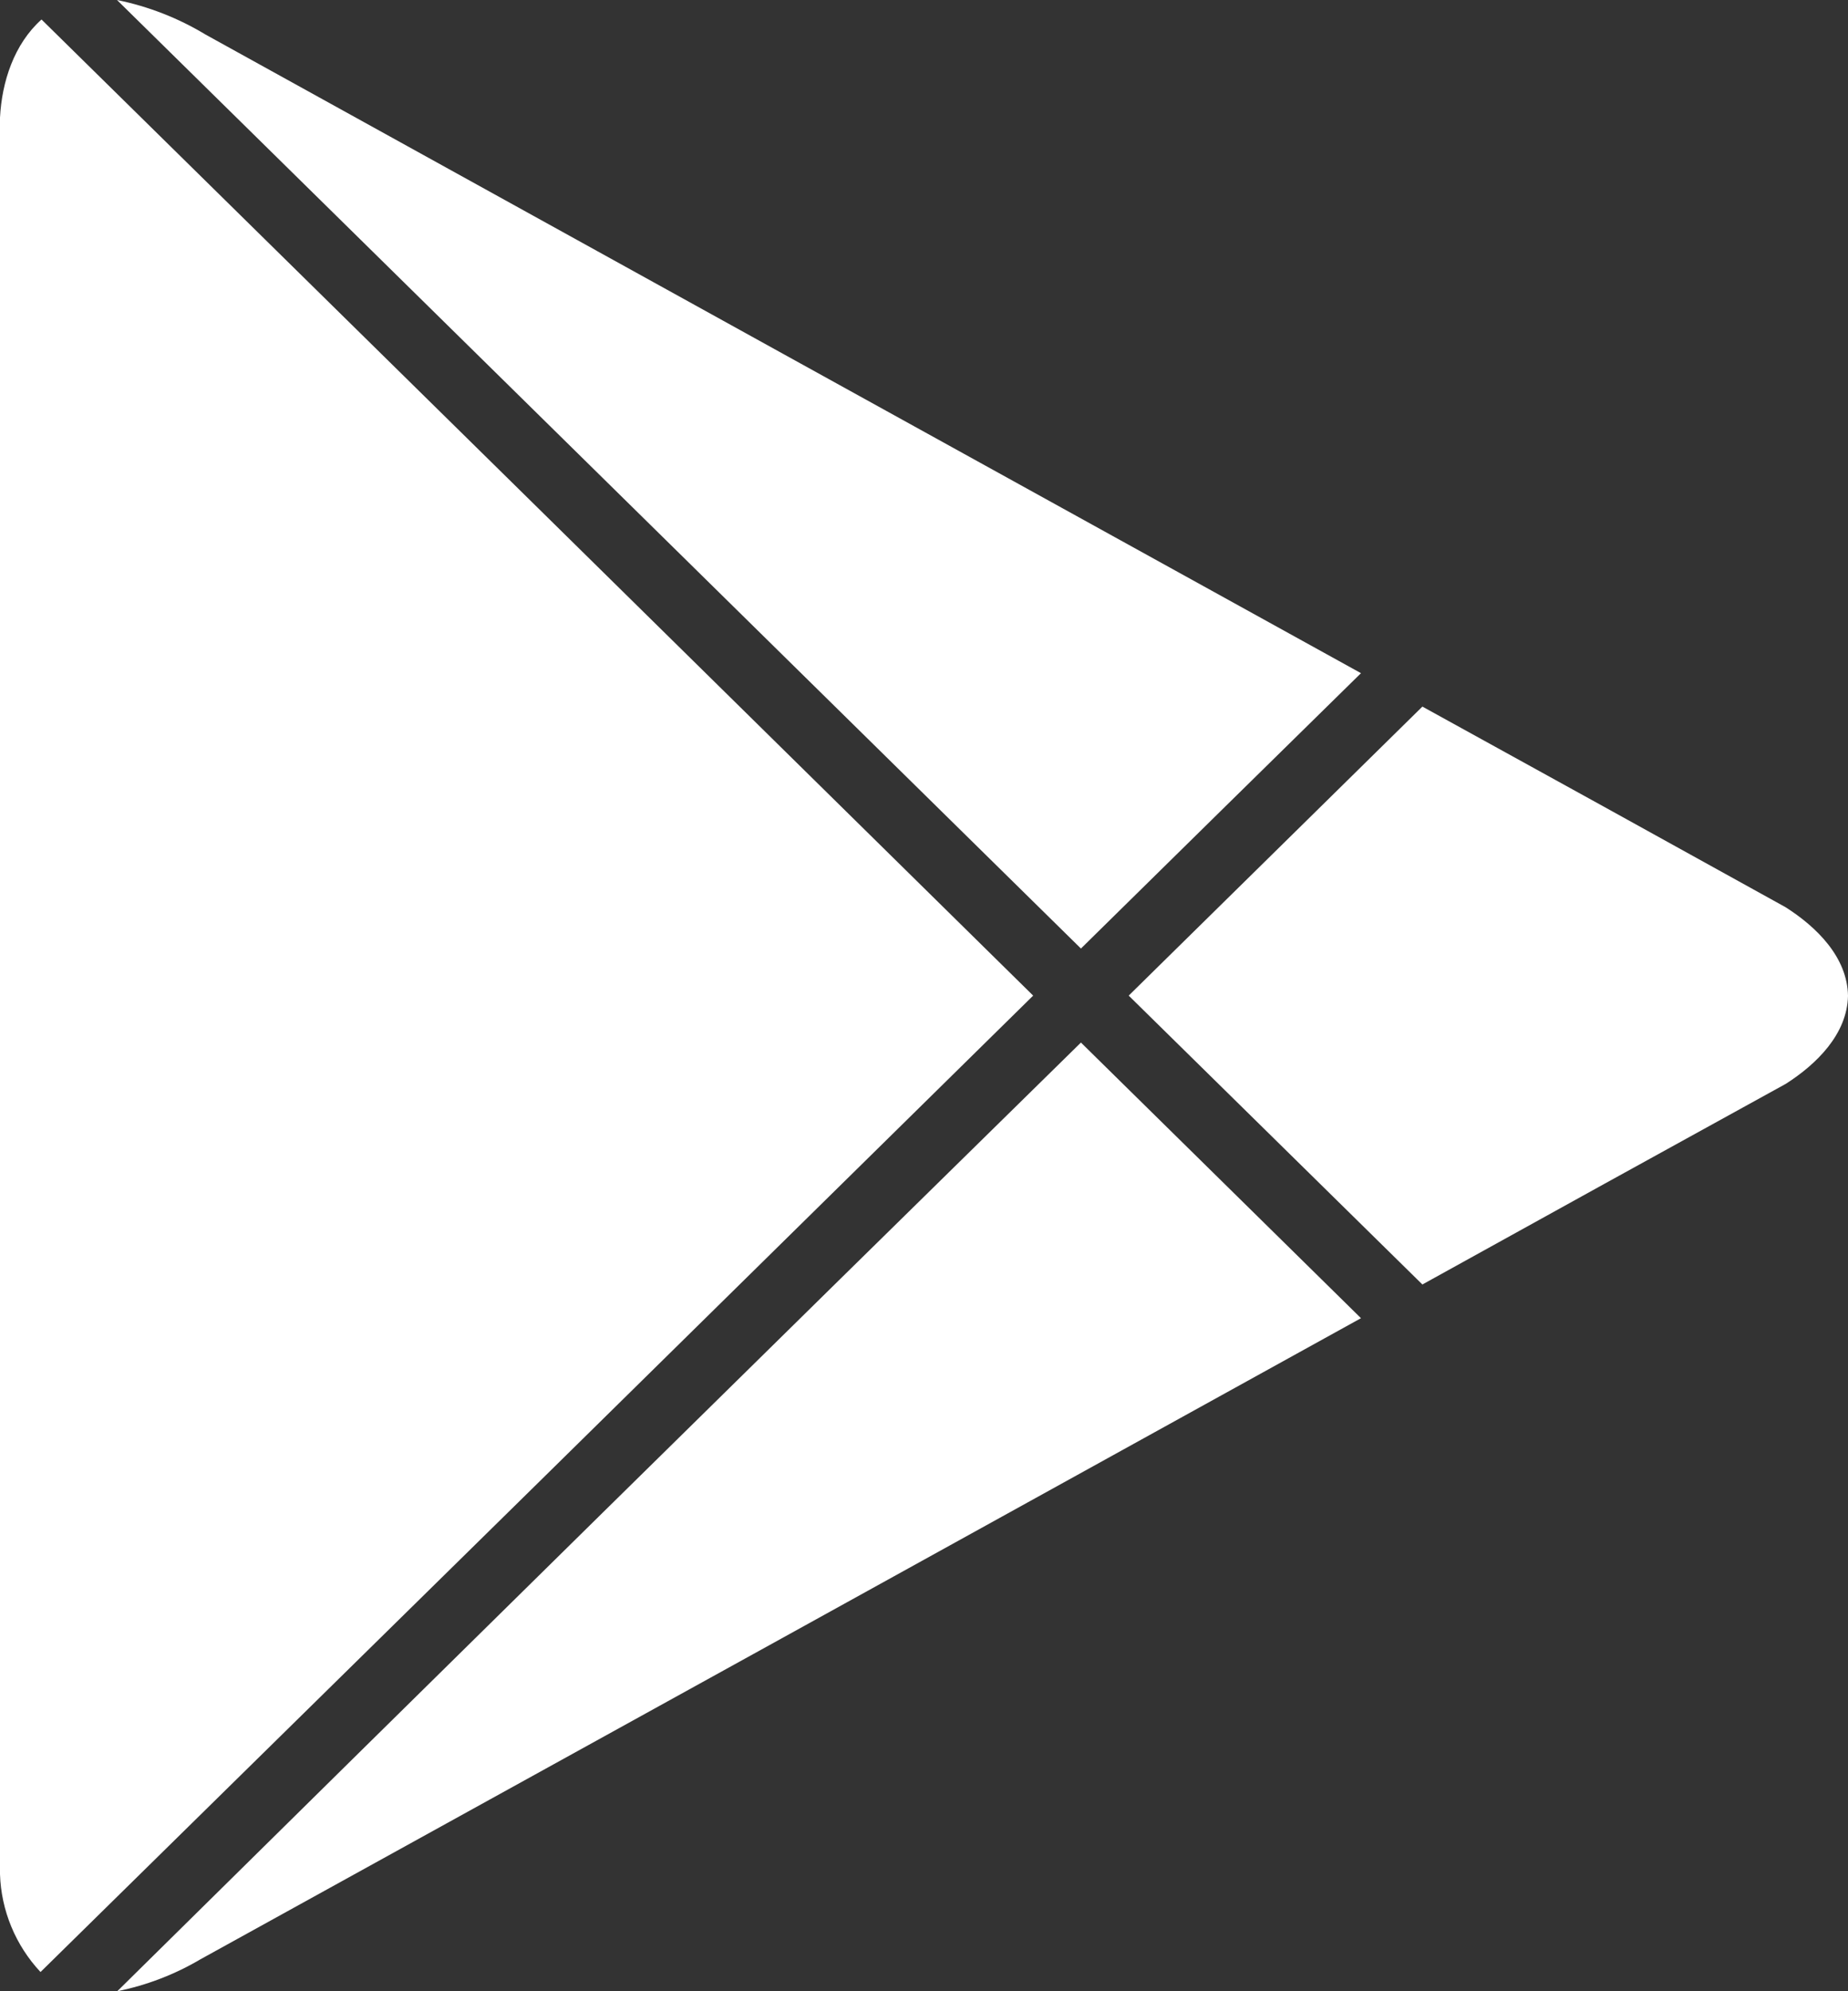 <svg width="13" height="14" viewBox="0 0 13 14" fill="none" xmlns="http://www.w3.org/2000/svg">
<rect x="0" y="0" width="13" height="14" fill="#333333" stroke="none"/>
<g clip-path="url(#clip0_511_569)">
<path fill-rule="evenodd" clip-rule="evenodd" d="M0.823 0C1.044 0.045 1.254 0.127 1.446 0.243C4.155 1.74 6.864 3.237 9.574 4.733C8.917 5.378 8.26 6.023 7.604 6.669C5.344 4.446 3.084 2.223 0.823 0ZM0 0.827C-0 4.944 -0 9.06 0 13.177C0.008 13.432 0.109 13.677 0.285 13.865C2.614 11.578 4.942 9.289 7.268 7C4.943 4.711 2.618 2.424 0.292 0.137C0.098 0.311 0.013 0.576 0 0.827ZM7.94 7C8.629 7.677 9.317 8.354 10.006 9.031C10.857 8.56 11.71 8.089 12.563 7.62C12.779 7.482 12.994 7.271 13 7.002C12.996 6.73 12.779 6.517 12.56 6.378C11.71 5.907 10.858 5.437 10.006 4.968C9.317 5.646 8.629 6.323 7.94 7ZM0.825 14C3.081 11.774 5.341 9.55 7.604 7.33C8.261 7.976 8.918 8.622 9.574 9.268C6.854 10.771 4.133 12.274 1.411 13.775C1.23 13.882 1.032 13.958 0.825 14Z" fill="white"/>
</g>
<defs>
<clipPath id="clip0_511_569">
<rect width="13" height="14" fill="white"/>
</clipPath>
</defs>
</svg>
